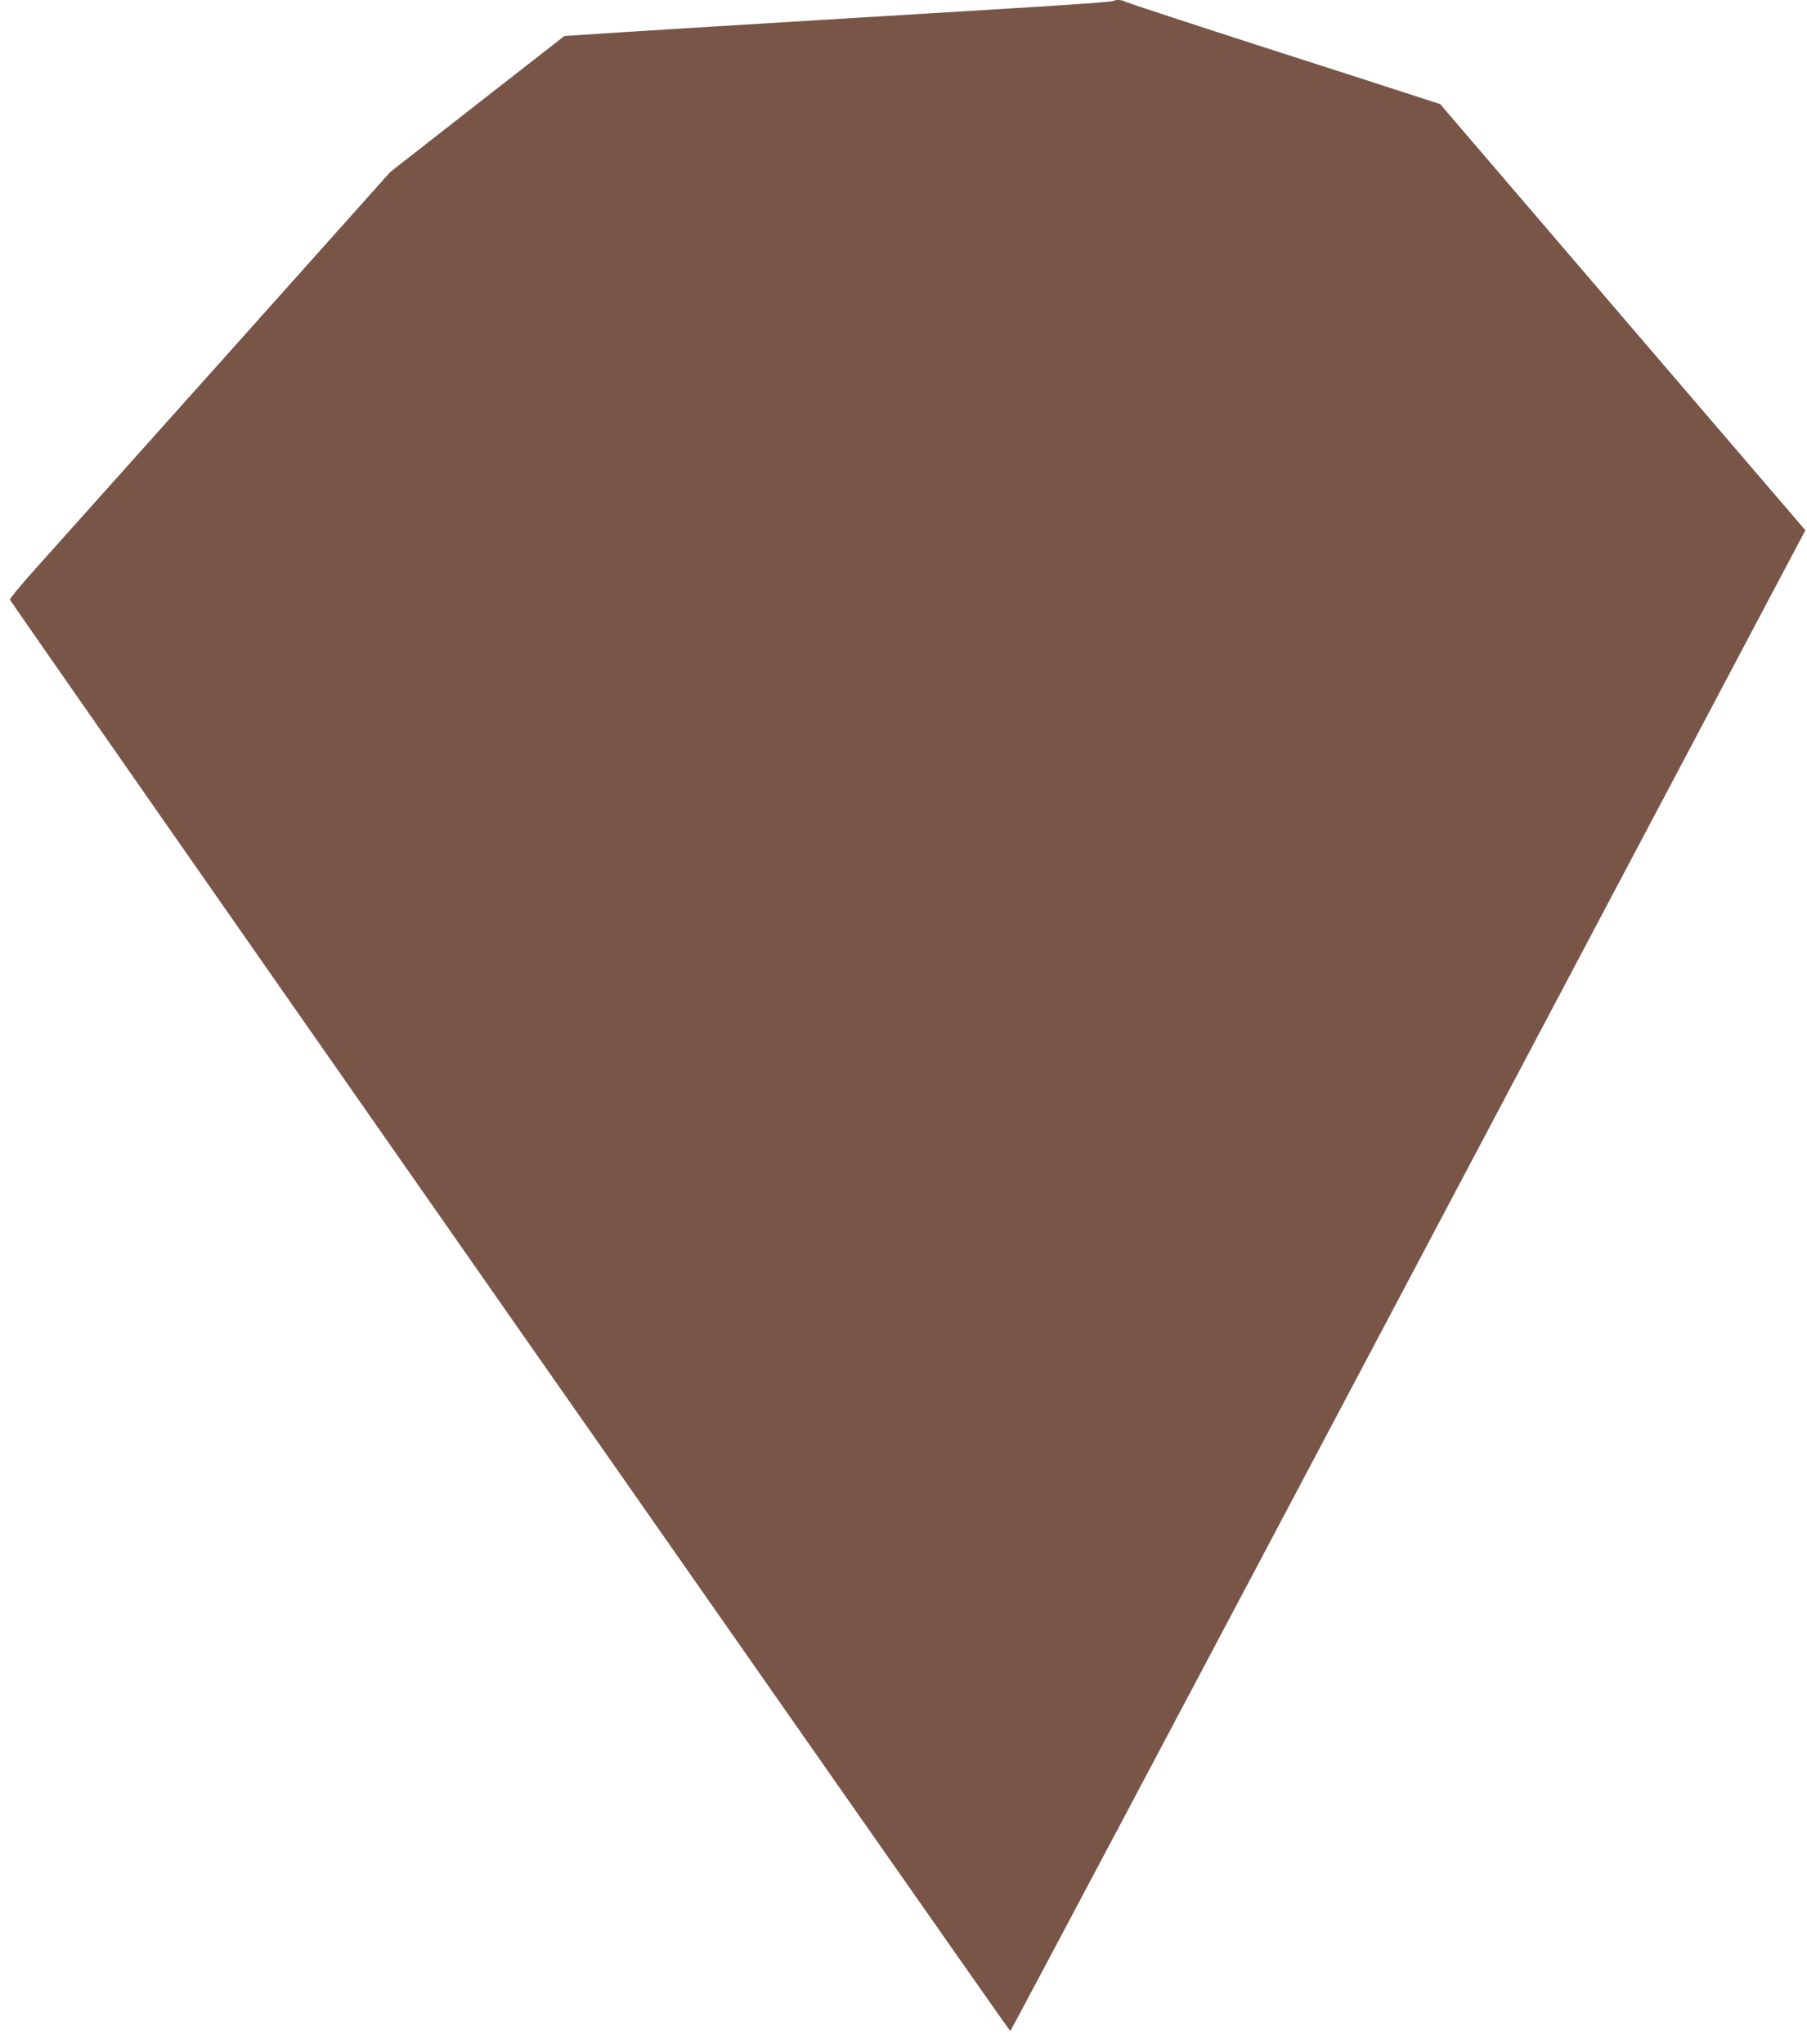 <?xml version="1.0" standalone="no"?>
<!DOCTYPE svg PUBLIC "-//W3C//DTD SVG 20010904//EN"
 "http://www.w3.org/TR/2001/REC-SVG-20010904/DTD/svg10.dtd">
<svg version="1.0" xmlns="http://www.w3.org/2000/svg"
 width="1132pt" height="1280pt" viewBox="0 0 1132 1280"
 preserveAspectRatio="xMidYMid meet">
<g transform="translate(0,1280) scale(0.1,-0.1)"
fill="#795548" stroke="none">
<path d="M6979 12795 c-6 -6 -210 -21 -604 -45 -181 -11 -476 -29 -655 -40
-423 -26 -732 -44 -1230 -75 -223 -14 -484 -30 -580 -36 -96 -6 -220 -14 -275
-18 l-100 -7 -545 -425 -545 -426 -1045 -1169 c-575 -642 -1112 -1242 -1193
-1333 -81 -91 -146 -170 -145 -176 4 -17 6260 -8965 6267 -8965 3 0 1096 2060
2429 4578 1332 2517 2452 4632 2487 4699 l65 122 -1144 1334 -1144 1335 -139
45 c-76 25 -518 168 -983 317 -465 150 -849 276 -854 281 -10 9 -59 13 -67 4z"/>
</g>
</svg>
